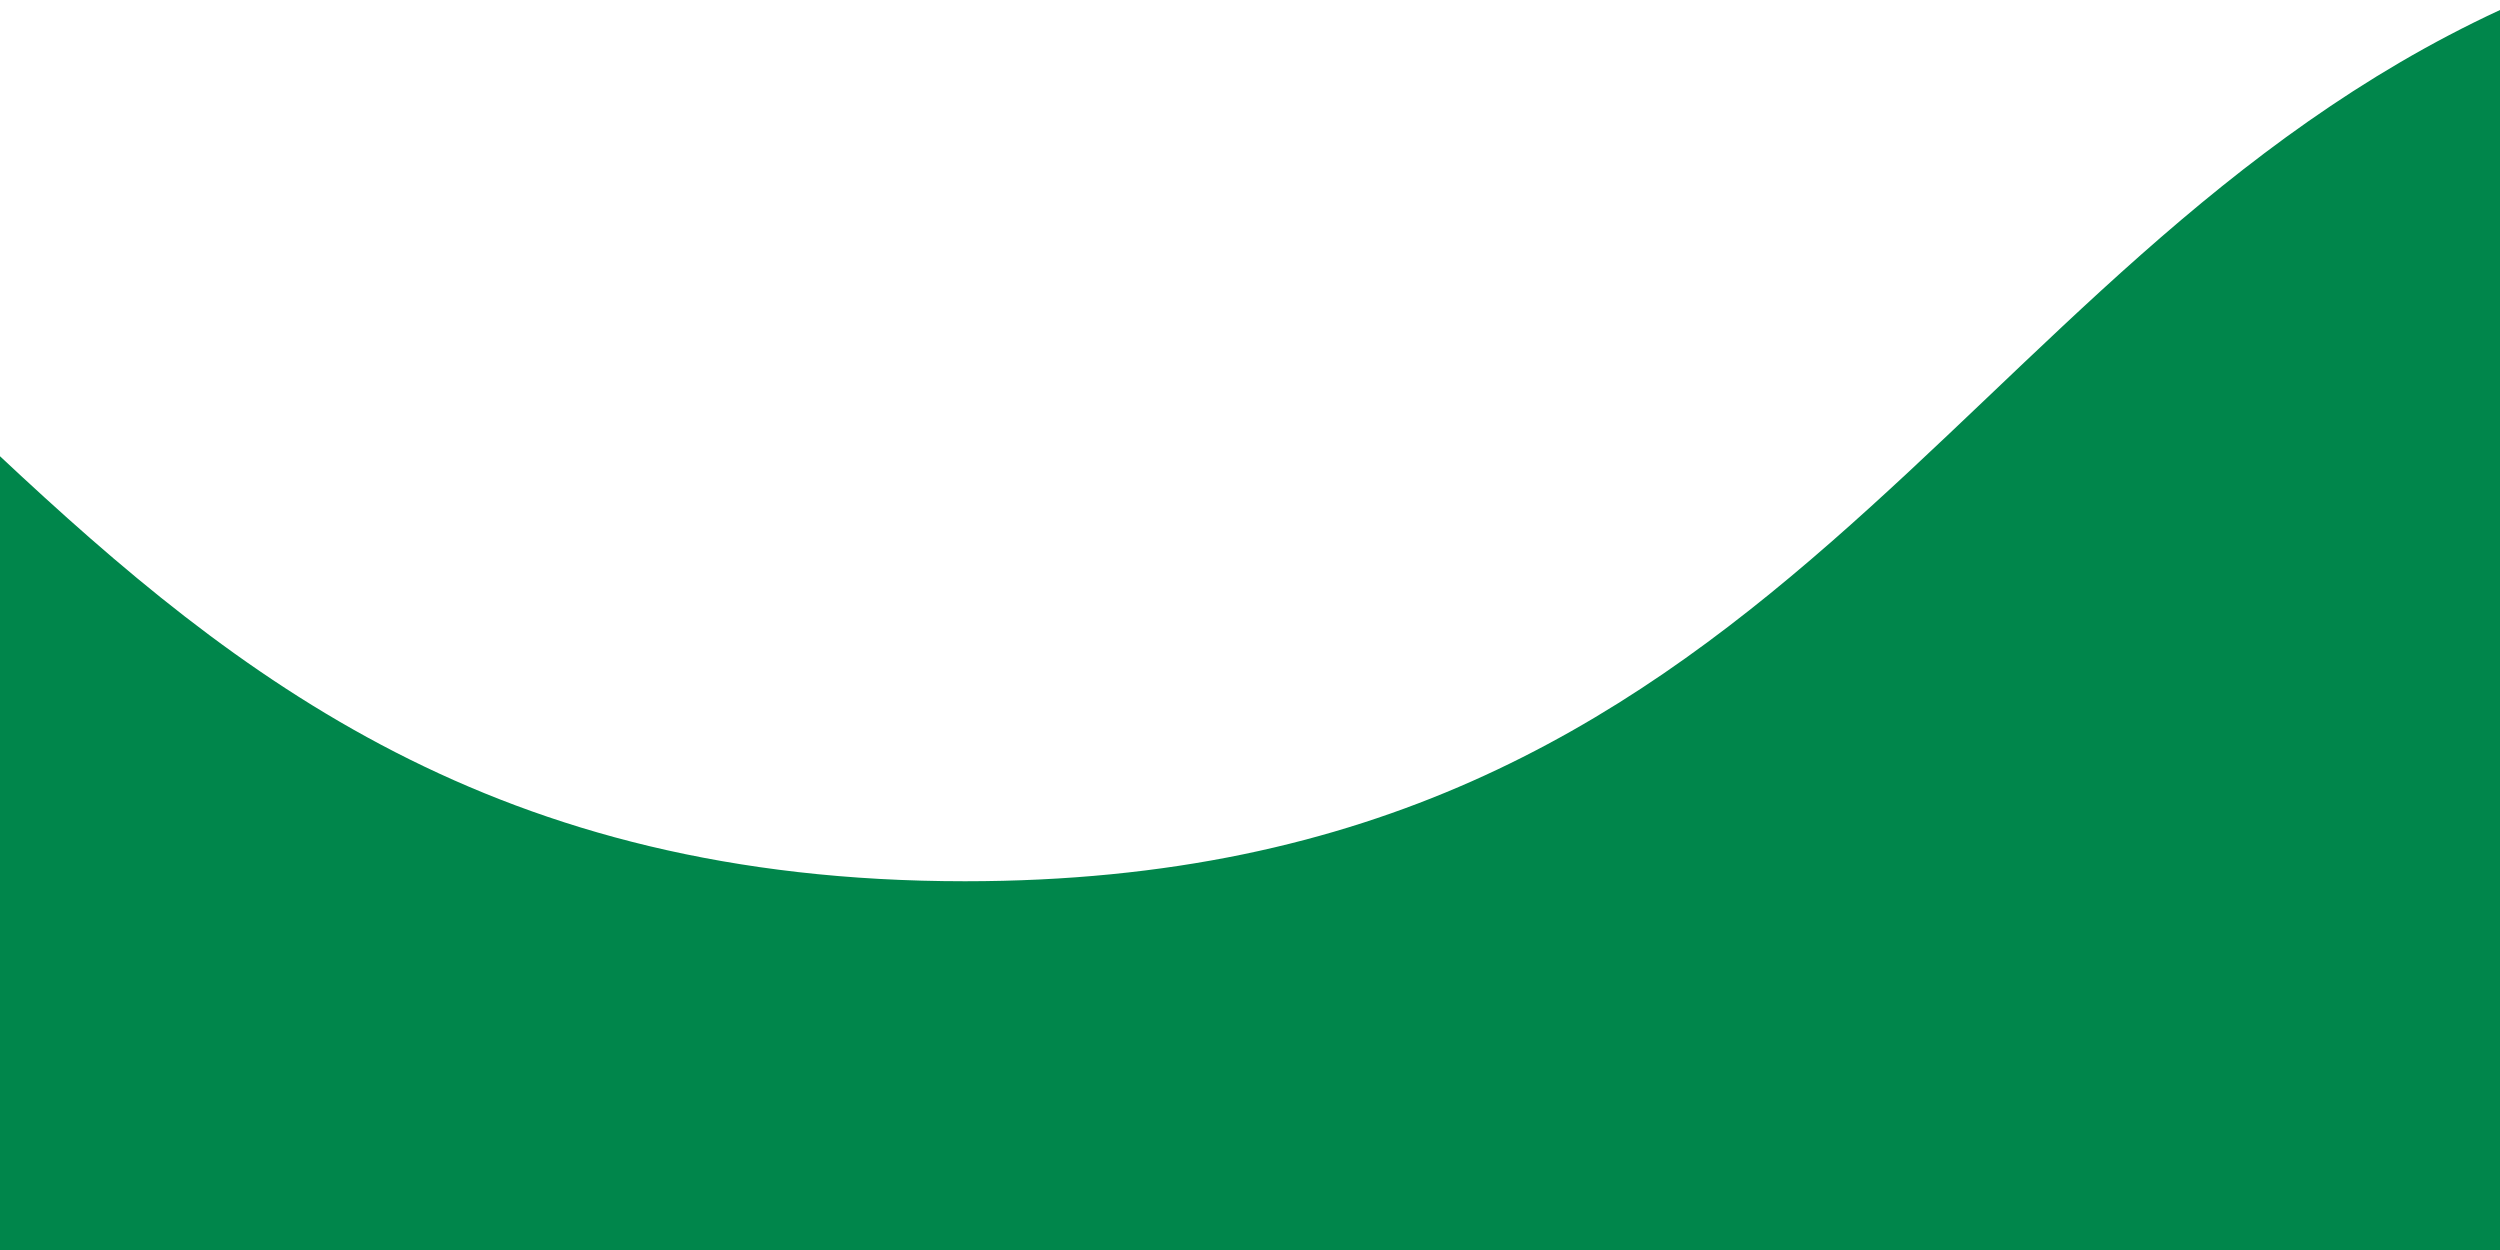 <svg xmlns="http://www.w3.org/2000/svg" xmlns:xlink="http://www.w3.org/1999/xlink" fill="#00864B" x="0px" y="0px" viewBox="0 0 100 100" width="100%" height="50px" preserveAspectRatio="none">
<path display="none" d="M100,25.8V100H0V52.5c-4.9-6.8-9.5-13.8-15-19.7V101h125V20.9C106.3,22,103,23.7,100,25.8z"></path>
<path d="M100,100V0.8C77.8,21.4,71.3,70.5,38.6,70.5c-18.8,0-29.1-16.2-38.6-34V100H100z"></path>
</svg>